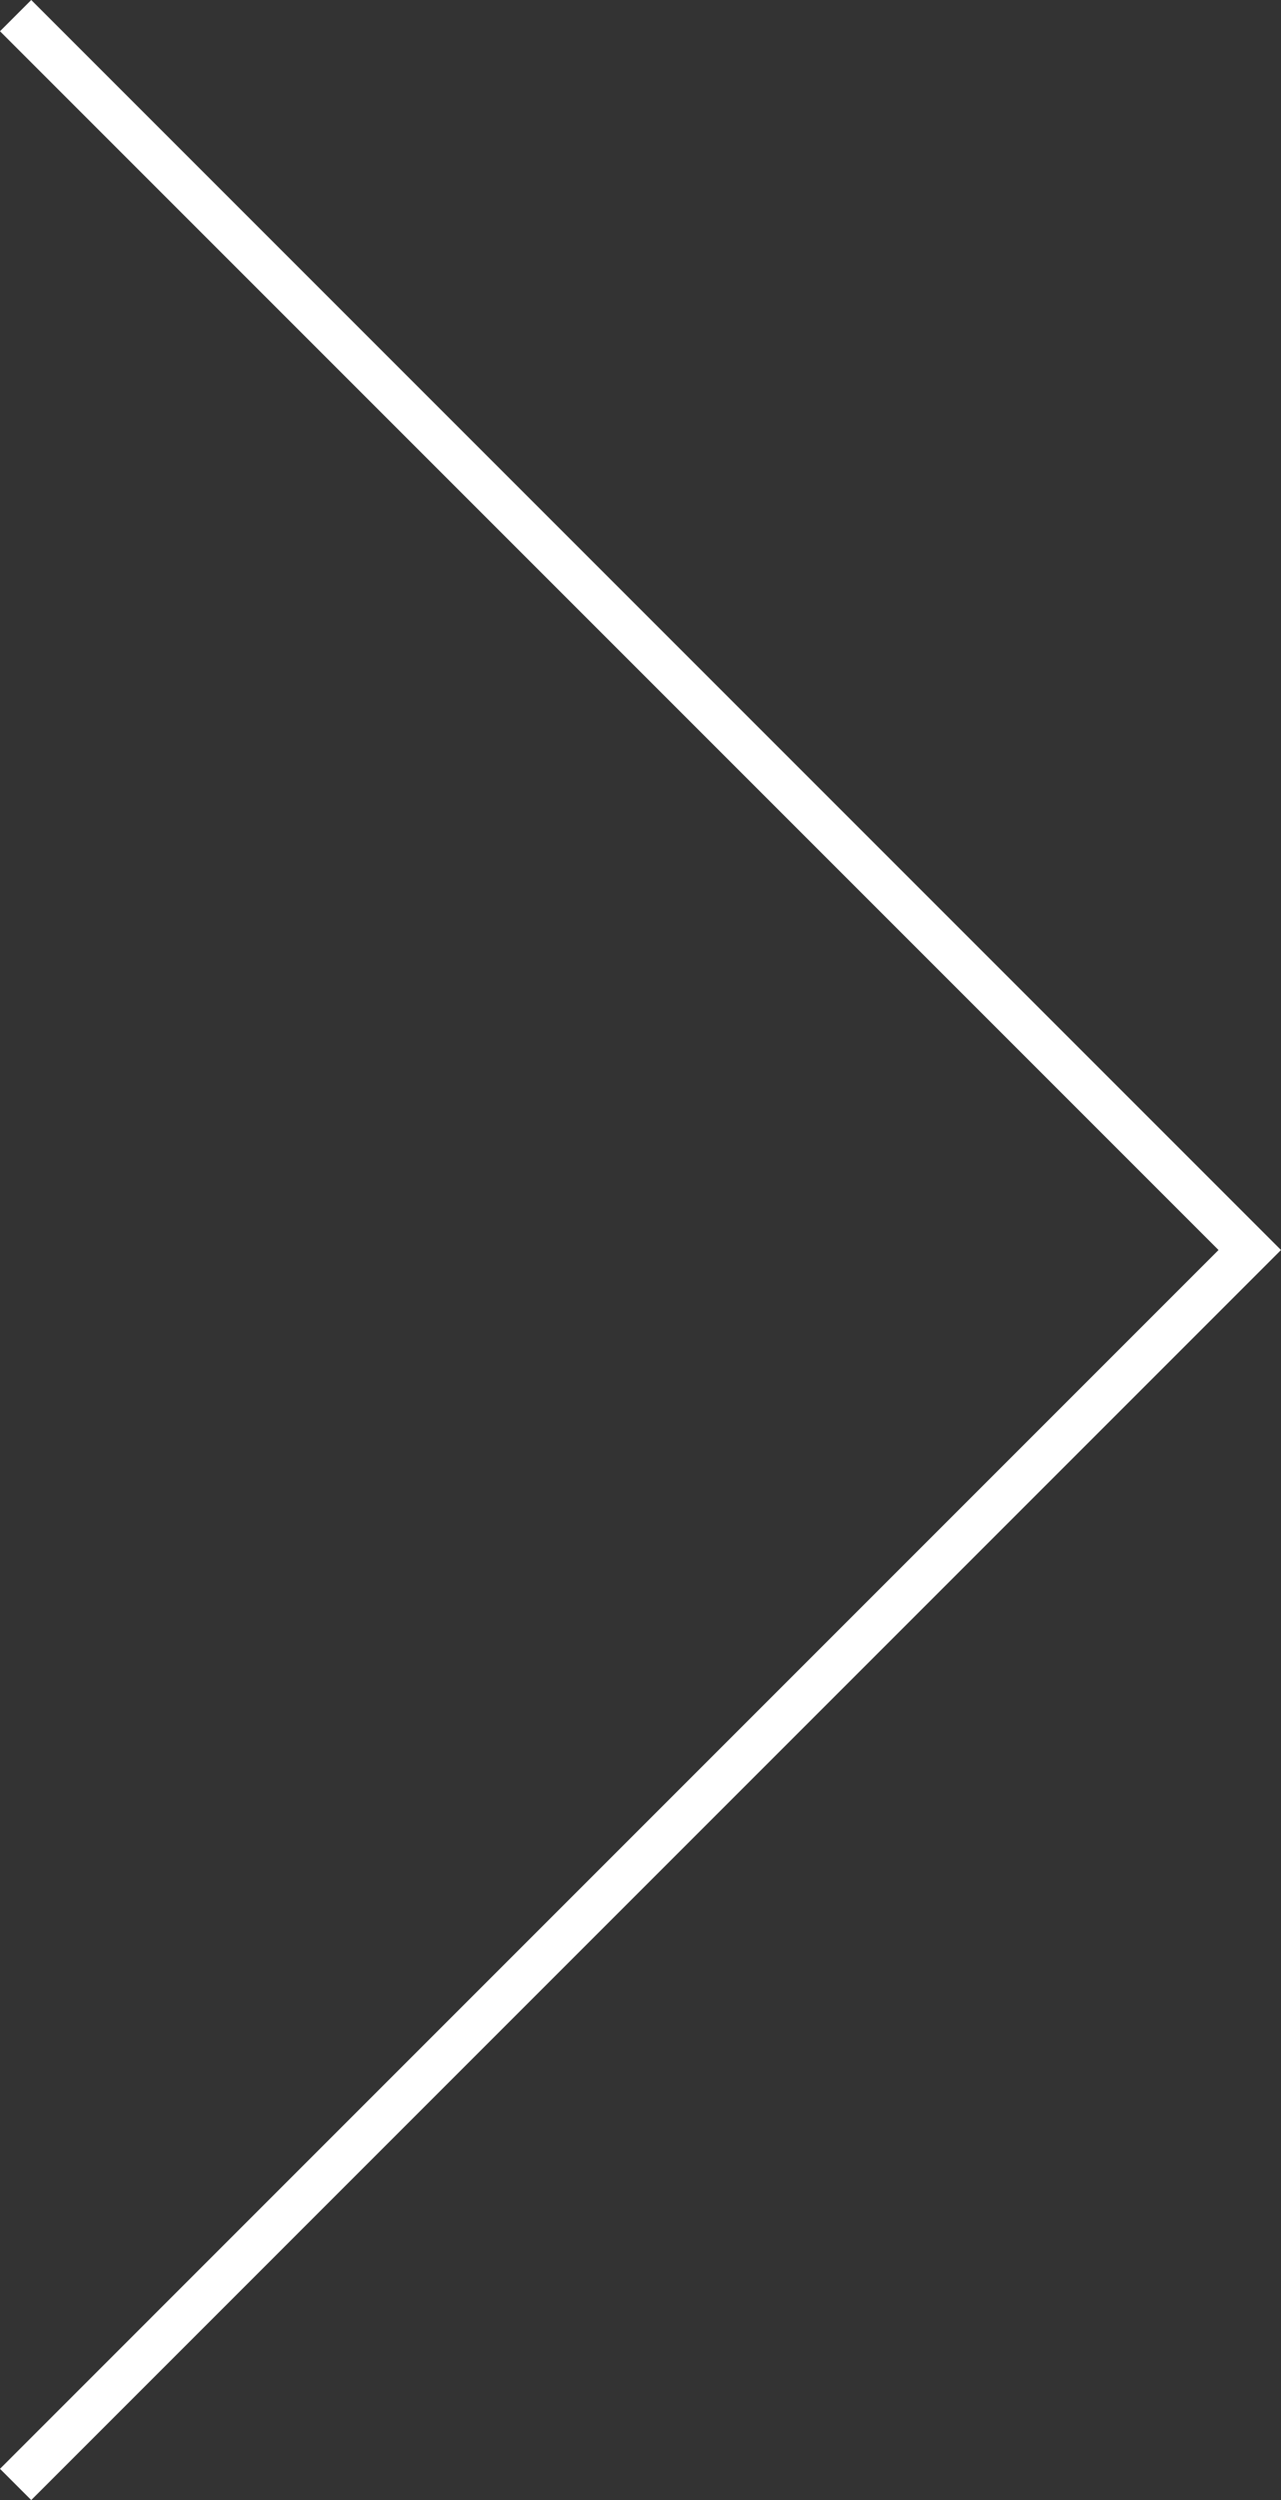 <?xml version="1.0" encoding="utf-8"?>
<!-- Generator: Adobe Illustrator 16.0.0, SVG Export Plug-In . SVG Version: 6.00 Build 0)  -->
<!DOCTYPE svg PUBLIC "-//W3C//DTD SVG 1.1//EN" "http://www.w3.org/Graphics/SVG/1.1/DTD/svg11.dtd">
<svg version="1.1" id="Layer_1" xmlns="http://www.w3.org/2000/svg" xmlns:xlink="http://www.w3.org/1999/xlink" x="0px" y="0px"
	 width="57.982px" height="113.137px" viewBox="0 0 57.982 113.137" enable-background="new 0 0 57.982 113.137"
	 xml:space="preserve">
<rect x="0" y="0" width="57.982" height="113.137" fill="#333333" stroke="none"/>
<polygon fill="#FFFFFF" points="1.414,113.137 0,111.723 55.154,56.568 0,1.414 1.414,0 57.982,56.568 "/>
</svg>
